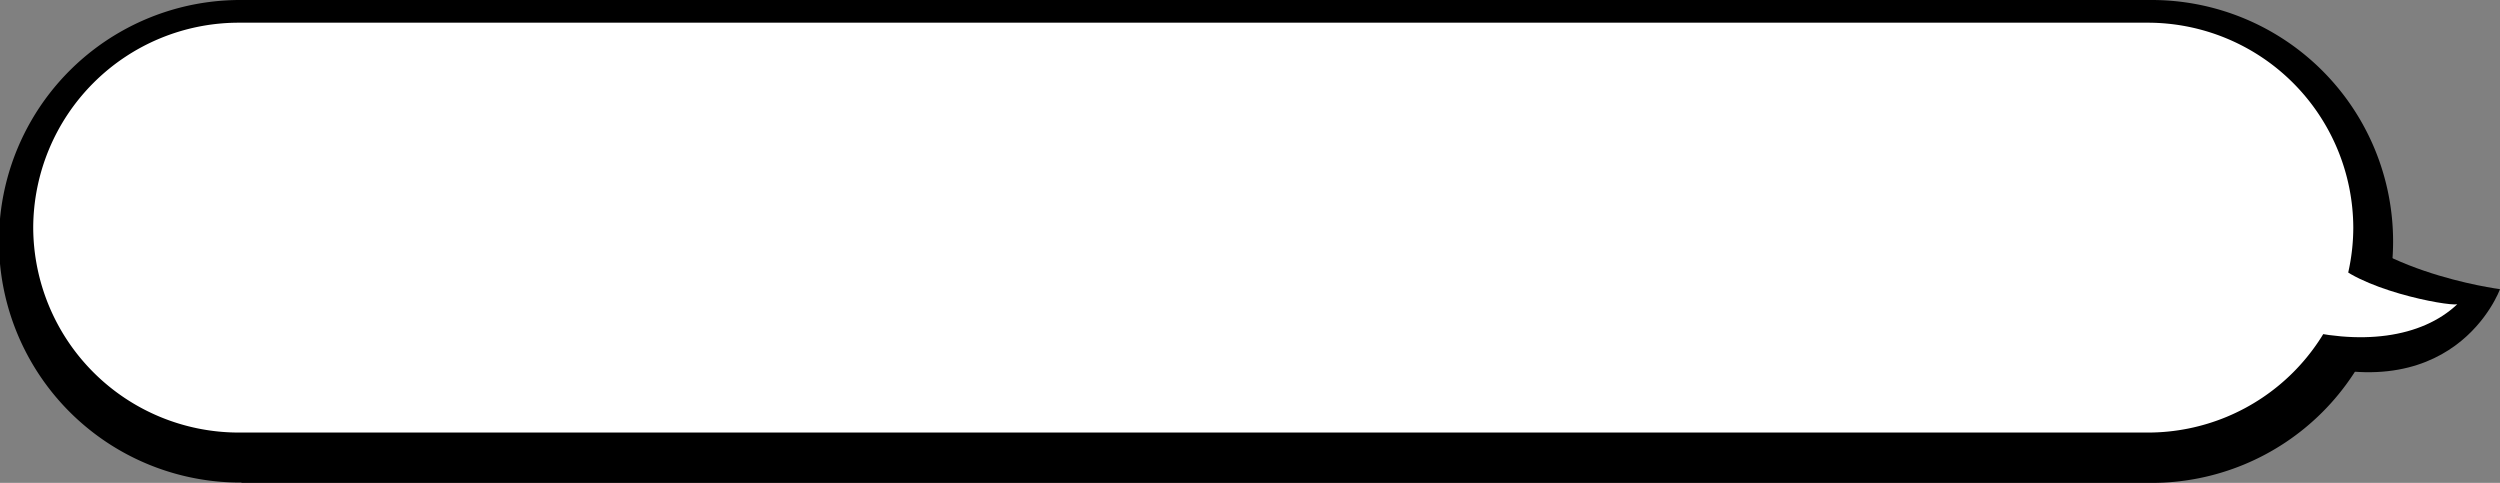 <svg xmlns="http://www.w3.org/2000/svg" width="414.169" height="80" viewBox="0 0 414.169 80">
  <rect x="0" y="0" width="414.169" height="80" fill="#808080" stroke="none"/>
  <g id="グループ_13909" data-name="グループ 13909" transform="translate(-515.916 -1685.001)">
    <g id="e1189_1" transform="translate(495.916 1681.101)">
      <path id="パス_30088" data-name="パス 30088" d="M719.349,63.6c6.866,12.371,30.3,15.368,30.3,15.368s-7.684,21.308-36.349,10.9Z" transform="translate(-315.48 -27.166)"/>
      <path id="パス_30089" data-name="パス 30089" d="M60,83.845A39.973,39.973,0,1,1,60,3.9H376.458a40,40,0,0,1,0,80H60Z" transform="translate(0 0)"/>
      <path id="パス_30090" data-name="パス 30090" d="M380.509,78.7H64.051A34.061,34.061,0,0,1,30.1,44.751h0A34.061,34.061,0,0,1,64.051,10.8H380.509A34.061,34.061,0,0,1,414.46,44.751h0A34.026,34.026,0,0,1,380.509,78.7Z" transform="translate(-4.596 -3.14)" fill="#fff"/>
      <path id="パス_30091" data-name="パス 30091" d="M723.085,82.4c4.2,5.123,19.237,7.956,20.981,7.629-5.94,5.613-16.131,6.921-27.466,3.815Z" transform="translate(-316.982 -35.721)" fill="#fff"/>
    </g>
  </g>
</svg>
